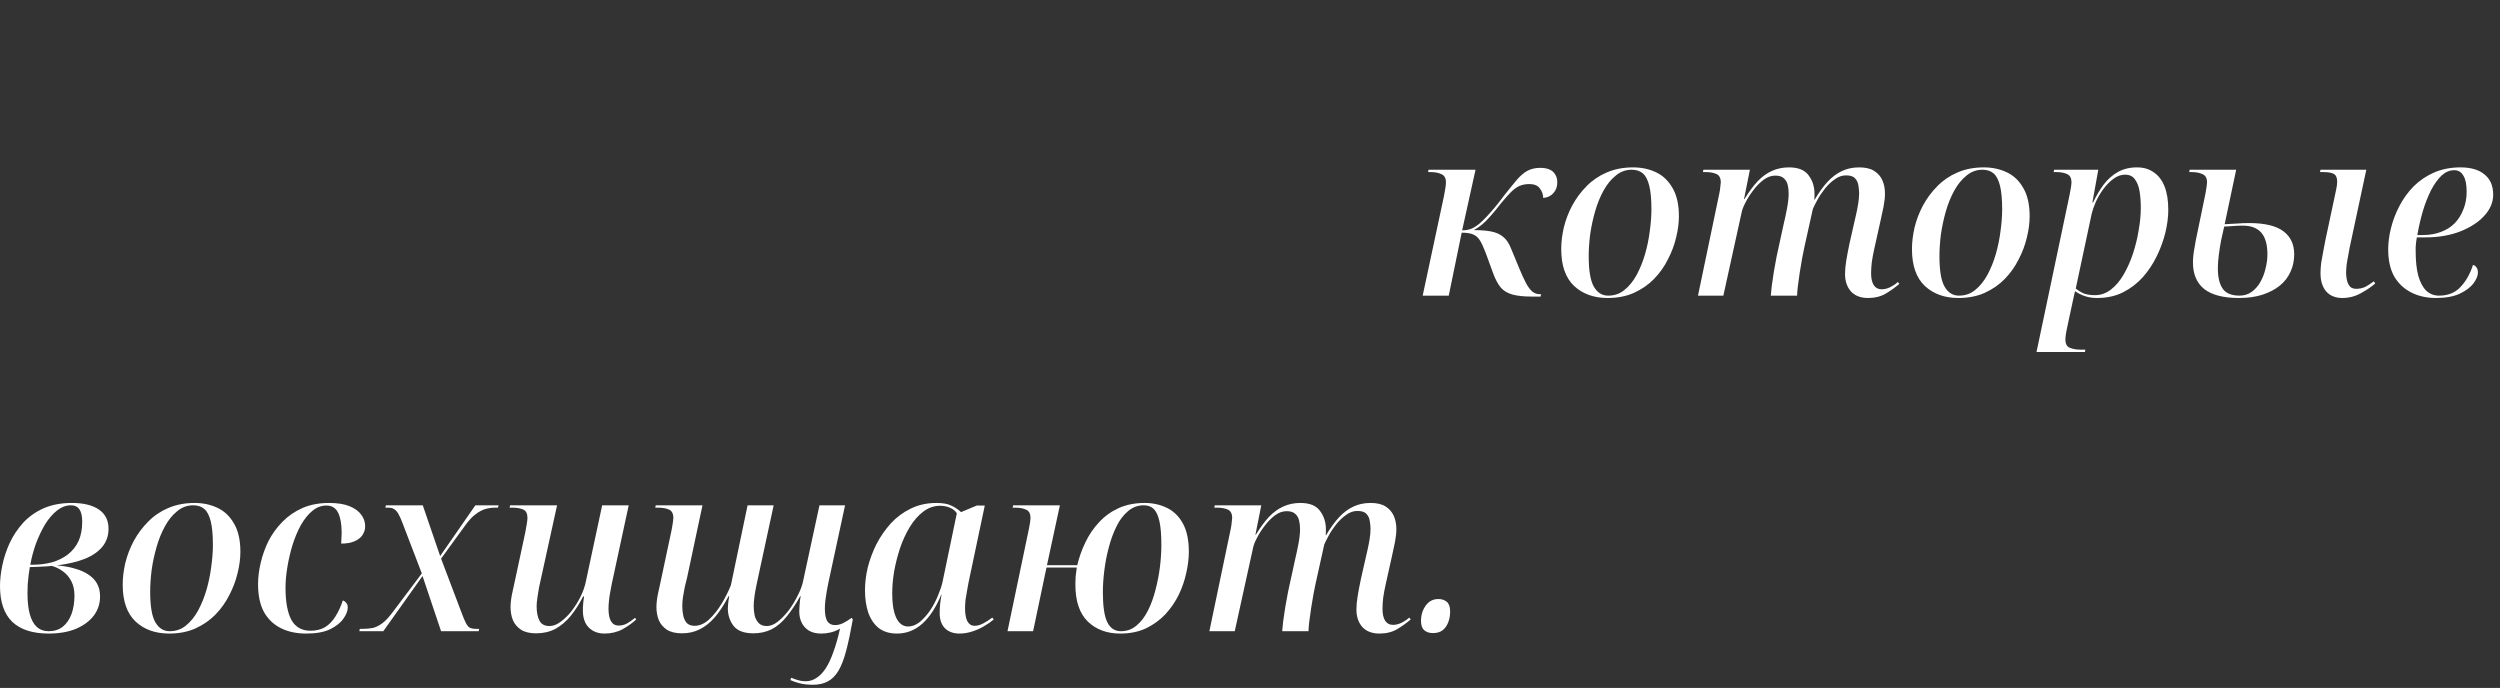 <?xml version="1.0" encoding="UTF-8"?> <svg xmlns="http://www.w3.org/2000/svg" width="149" height="41" viewBox="0 0 149 41" fill="none"><rect x="0" y="0" width="149" height="41" fill="#333333" stroke="none"/><path d="M91.316 17.676C90.812 17.676 90.415 17.634 90.126 17.55C89.837 17.466 89.608 17.326 89.44 17.13C89.272 16.925 89.123 16.645 88.992 16.29L88.558 15.1C88.437 14.783 88.325 14.535 88.222 14.358C88.119 14.181 87.984 14.055 87.816 13.98C87.657 13.905 87.424 13.868 87.116 13.868L86.346 17.62H84.792L86.052 11.726C86.08 11.577 86.108 11.423 86.136 11.264C86.164 11.105 86.178 10.975 86.178 10.872C86.178 10.62 86.089 10.457 85.912 10.382C85.744 10.298 85.525 10.256 85.254 10.256H85.114L85.142 10.116H87.942L87.144 13.728C87.34 13.728 87.513 13.7 87.662 13.644C87.811 13.588 87.979 13.485 88.166 13.336C88.306 13.215 88.455 13.07 88.614 12.902C88.773 12.734 88.941 12.543 89.118 12.328C89.295 12.113 89.477 11.88 89.664 11.628C89.944 11.273 90.187 10.975 90.392 10.732C90.597 10.489 90.807 10.307 91.022 10.186C91.246 10.065 91.503 10.004 91.792 10.004C92.016 10.004 92.203 10.037 92.352 10.102C92.501 10.167 92.613 10.265 92.688 10.396C92.772 10.517 92.814 10.676 92.814 10.872C92.814 11.133 92.735 11.348 92.576 11.516C92.427 11.684 92.226 11.777 91.974 11.796C91.974 11.591 91.909 11.404 91.778 11.236C91.657 11.059 91.447 10.97 91.148 10.97C90.933 10.97 90.737 11.007 90.56 11.082C90.392 11.157 90.224 11.278 90.056 11.446C89.897 11.605 89.706 11.819 89.482 12.09C89.23 12.417 89.011 12.683 88.824 12.888C88.647 13.093 88.479 13.261 88.32 13.392C88.171 13.513 88.012 13.621 87.844 13.714C88.255 13.714 88.6 13.742 88.88 13.798C89.169 13.854 89.407 13.961 89.594 14.12C89.781 14.269 89.935 14.498 90.056 14.806L90.56 16.024C90.7 16.36 90.831 16.645 90.952 16.878C91.073 17.102 91.199 17.27 91.33 17.382C91.461 17.485 91.615 17.536 91.792 17.536H91.848L91.82 17.676H91.316Z" fill="white"></path><path d="M95.821 17.76C95 17.76 94.332 17.522 93.819 17.046C93.306 16.561 93.049 15.828 93.049 14.848C93.049 14.437 93.1 14.008 93.203 13.56C93.315 13.103 93.483 12.664 93.707 12.244C93.941 11.815 94.225 11.432 94.561 11.096C94.897 10.751 95.294 10.48 95.751 10.284C96.218 10.079 96.745 9.976 97.333 9.976C97.837 9.976 98.294 10.074 98.705 10.27C99.116 10.466 99.442 10.779 99.685 11.208C99.937 11.637 100.063 12.197 100.063 12.888C100.063 13.289 100.007 13.714 99.895 14.162C99.793 14.601 99.629 15.035 99.405 15.464C99.191 15.893 98.915 16.281 98.579 16.626C98.252 16.962 97.856 17.237 97.389 17.452C96.932 17.657 96.409 17.76 95.821 17.76ZM95.849 17.62C96.222 17.62 96.544 17.508 96.815 17.284C97.095 17.06 97.338 16.761 97.543 16.388C97.749 16.005 97.916 15.59 98.047 15.142C98.178 14.685 98.271 14.227 98.327 13.77C98.392 13.303 98.425 12.869 98.425 12.468C98.425 11.889 98.383 11.427 98.299 11.082C98.215 10.737 98.089 10.489 97.921 10.34C97.753 10.191 97.529 10.116 97.249 10.116C96.894 10.116 96.577 10.233 96.297 10.466C96.017 10.69 95.775 10.989 95.569 11.362C95.364 11.735 95.196 12.151 95.065 12.608C94.934 13.065 94.837 13.527 94.771 13.994C94.715 14.451 94.687 14.876 94.687 15.268C94.687 16.127 94.79 16.733 94.995 17.088C95.201 17.443 95.485 17.62 95.849 17.62Z" fill="white"></path><path d="M111.336 17.76C110.897 17.76 110.557 17.629 110.314 17.368C110.081 17.097 109.964 16.752 109.964 16.332C109.964 16.099 109.987 15.837 110.034 15.548C110.081 15.259 110.146 14.913 110.23 14.512L110.51 13.28C110.538 13.149 110.575 12.986 110.622 12.79C110.669 12.585 110.711 12.37 110.748 12.146C110.785 11.922 110.804 11.717 110.804 11.53C110.804 11.39 110.79 11.236 110.762 11.068C110.743 10.9 110.678 10.755 110.566 10.634C110.463 10.513 110.281 10.452 110.02 10.452C109.787 10.452 109.563 10.531 109.348 10.69C109.133 10.839 108.937 11.026 108.76 11.25C108.583 11.474 108.433 11.698 108.312 11.922C108.191 12.146 108.102 12.323 108.046 12.454L107.528 14.792C107.491 14.951 107.449 15.161 107.402 15.422C107.355 15.683 107.309 15.963 107.262 16.262C107.225 16.551 107.187 16.822 107.15 17.074C107.122 17.317 107.108 17.499 107.108 17.62H105.54C105.549 17.489 105.568 17.298 105.596 17.046C105.633 16.785 105.675 16.5 105.722 16.192C105.778 15.875 105.834 15.567 105.89 15.268C105.955 14.969 106.011 14.713 106.058 14.498L106.324 13.28C106.38 13.056 106.441 12.771 106.506 12.426C106.571 12.081 106.604 11.782 106.604 11.53C106.604 11.353 106.585 11.185 106.548 11.026C106.511 10.858 106.431 10.723 106.31 10.62C106.198 10.517 106.03 10.466 105.806 10.466C105.563 10.466 105.33 10.55 105.106 10.718C104.882 10.886 104.677 11.096 104.49 11.348C104.303 11.591 104.149 11.833 104.028 12.076C103.907 12.309 103.832 12.501 103.804 12.65L102.712 17.62H101.2L102.474 11.516C102.502 11.385 102.521 11.259 102.53 11.138C102.549 11.007 102.558 10.919 102.558 10.872C102.558 10.611 102.469 10.443 102.292 10.368C102.124 10.293 101.909 10.256 101.648 10.256H101.494L101.522 10.116H104.294L103.944 11.866H103.972C104.233 11.437 104.495 11.082 104.756 10.802C105.027 10.522 105.311 10.317 105.61 10.186C105.918 10.046 106.254 9.976 106.618 9.976C107.178 9.976 107.57 10.135 107.794 10.452C108.027 10.76 108.144 11.124 108.144 11.544C108.144 11.6 108.144 11.661 108.144 11.726C108.144 11.782 108.139 11.838 108.13 11.894H108.158C108.41 11.465 108.667 11.11 108.928 10.83C109.189 10.55 109.469 10.34 109.768 10.2C110.076 10.051 110.421 9.976 110.804 9.976C111.187 9.976 111.485 10.046 111.7 10.186C111.924 10.326 112.087 10.513 112.19 10.746C112.293 10.979 112.344 11.241 112.344 11.53C112.344 11.763 112.316 12.025 112.26 12.314C112.204 12.594 112.148 12.855 112.092 13.098L111.7 14.862C111.644 15.114 111.597 15.366 111.56 15.618C111.532 15.861 111.518 16.085 111.518 16.29C111.518 16.589 111.569 16.822 111.672 16.99C111.784 17.158 111.943 17.242 112.148 17.242C112.269 17.242 112.381 17.223 112.484 17.186C112.596 17.149 112.703 17.097 112.806 17.032C112.918 16.967 113.021 16.892 113.114 16.808L113.198 16.92C112.974 17.116 112.708 17.307 112.4 17.494C112.101 17.671 111.747 17.76 111.336 17.76Z" fill="white"></path><path d="M116.725 17.76C115.904 17.76 115.237 17.522 114.723 17.046C114.21 16.561 113.953 15.828 113.953 14.848C113.953 14.437 114.005 14.008 114.107 13.56C114.219 13.103 114.387 12.664 114.611 12.244C114.845 11.815 115.129 11.432 115.465 11.096C115.801 10.751 116.198 10.48 116.655 10.284C117.122 10.079 117.649 9.976 118.237 9.976C118.741 9.976 119.199 10.074 119.609 10.27C120.02 10.466 120.347 10.779 120.589 11.208C120.841 11.637 120.967 12.197 120.967 12.888C120.967 13.289 120.911 13.714 120.799 14.162C120.697 14.601 120.533 15.035 120.309 15.464C120.095 15.893 119.819 16.281 119.483 16.626C119.157 16.962 118.76 17.237 118.293 17.452C117.836 17.657 117.313 17.76 116.725 17.76ZM116.753 17.62C117.127 17.62 117.449 17.508 117.719 17.284C117.999 17.06 118.242 16.761 118.447 16.388C118.653 16.005 118.821 15.59 118.951 15.142C119.082 14.685 119.175 14.227 119.231 13.77C119.297 13.303 119.329 12.869 119.329 12.468C119.329 11.889 119.287 11.427 119.203 11.082C119.119 10.737 118.993 10.489 118.825 10.34C118.657 10.191 118.433 10.116 118.153 10.116C117.799 10.116 117.481 10.233 117.201 10.466C116.921 10.69 116.679 10.989 116.473 11.362C116.268 11.735 116.1 12.151 115.969 12.608C115.839 13.065 115.741 13.527 115.675 13.994C115.619 14.451 115.591 14.876 115.591 15.268C115.591 16.127 115.694 16.733 115.899 17.088C116.105 17.443 116.389 17.62 116.753 17.62Z" fill="white"></path><path d="M123.35 11.6C123.388 11.423 123.416 11.269 123.434 11.138C123.453 11.007 123.462 10.923 123.462 10.886C123.462 10.625 123.378 10.457 123.21 10.382C123.042 10.298 122.823 10.256 122.552 10.256H122.398L122.426 10.116H125.058L124.708 12.062H124.75C124.937 11.67 125.147 11.315 125.38 10.998C125.623 10.681 125.903 10.433 126.22 10.256C126.547 10.069 126.93 9.976 127.368 9.976C127.76 9.976 128.092 10.074 128.362 10.27C128.642 10.457 128.857 10.737 129.006 11.11C129.155 11.483 129.23 11.95 129.23 12.51C129.23 12.921 129.174 13.364 129.062 13.84C128.95 14.307 128.782 14.773 128.558 15.24C128.334 15.707 128.054 16.131 127.718 16.514C127.382 16.887 126.986 17.191 126.528 17.424C126.08 17.648 125.567 17.76 124.988 17.76C124.708 17.76 124.466 17.723 124.26 17.648C124.055 17.583 123.859 17.485 123.672 17.354C123.635 17.494 123.607 17.615 123.588 17.718C123.57 17.821 123.542 17.951 123.504 18.11L123.21 19.482C123.192 19.547 123.168 19.664 123.14 19.832C123.112 20 123.098 20.131 123.098 20.224C123.098 20.495 123.187 20.663 123.364 20.728C123.542 20.803 123.761 20.84 124.022 20.84H124.288L124.26 20.98H121.376L123.35 11.6ZM124.862 17.592C125.208 17.592 125.525 17.48 125.814 17.256C126.104 17.032 126.356 16.733 126.57 16.36C126.794 15.977 126.981 15.557 127.13 15.1C127.28 14.643 127.392 14.181 127.466 13.714C127.55 13.238 127.592 12.799 127.592 12.398C127.592 12.043 127.569 11.717 127.522 11.418C127.476 11.119 127.382 10.877 127.242 10.69C127.112 10.503 126.916 10.41 126.654 10.41C126.412 10.41 126.178 10.494 125.954 10.662C125.74 10.821 125.539 11.026 125.352 11.278C125.175 11.521 125.026 11.777 124.904 12.048C124.792 12.309 124.713 12.538 124.666 12.734L123.714 17.2C123.817 17.284 123.957 17.373 124.134 17.466C124.321 17.55 124.564 17.592 124.862 17.592Z" fill="white"></path><path d="M133.444 17.76C132.52 17.76 131.829 17.583 131.372 17.228C130.924 16.864 130.7 16.337 130.7 15.646C130.7 15.497 130.709 15.343 130.728 15.184C130.746 15.025 130.77 14.876 130.798 14.736C130.826 14.587 130.849 14.451 130.868 14.33L131.442 11.558C131.47 11.409 131.493 11.269 131.512 11.138C131.53 11.007 131.54 10.919 131.54 10.872C131.54 10.62 131.451 10.457 131.274 10.382C131.106 10.298 130.886 10.256 130.616 10.256H130.476L130.504 10.116H133.276L132.59 13.364C132.842 13.345 133.089 13.331 133.332 13.322C133.574 13.303 133.808 13.294 134.032 13.294C134.974 13.294 135.66 13.457 136.09 13.784C136.519 14.101 136.734 14.559 136.734 15.156C136.734 15.539 136.659 15.889 136.51 16.206C136.37 16.523 136.155 16.799 135.866 17.032C135.586 17.256 135.245 17.433 134.844 17.564C134.442 17.695 133.976 17.76 133.444 17.76ZM133.472 17.62C133.752 17.62 133.994 17.545 134.2 17.396C134.405 17.247 134.578 17.051 134.718 16.808C134.858 16.556 134.96 16.29 135.026 16.01C135.1 15.721 135.138 15.436 135.138 15.156C135.138 14.577 135.016 14.148 134.774 13.868C134.531 13.588 134.162 13.448 133.668 13.448C133.444 13.448 133.229 13.457 133.024 13.476C132.828 13.485 132.674 13.495 132.562 13.504C132.506 13.747 132.445 14.017 132.38 14.316C132.324 14.605 132.277 14.899 132.24 15.198C132.202 15.487 132.184 15.753 132.184 15.996C132.184 16.528 132.282 16.934 132.478 17.214C132.674 17.485 133.005 17.62 133.472 17.62ZM139.604 17.76C139.193 17.76 138.871 17.629 138.638 17.368C138.414 17.097 138.302 16.738 138.302 16.29C138.302 16.094 138.316 15.884 138.344 15.66C138.381 15.427 138.423 15.193 138.47 14.96C138.516 14.717 138.558 14.498 138.596 14.302L139.24 11.278C139.258 11.185 139.272 11.101 139.282 11.026C139.291 10.951 139.296 10.886 139.296 10.83C139.296 10.597 139.23 10.443 139.1 10.368C138.969 10.293 138.759 10.256 138.47 10.256H138.274L138.302 10.116H141.032L140.038 14.764C140.019 14.885 139.991 15.039 139.954 15.226C139.916 15.413 139.884 15.604 139.856 15.8C139.837 15.987 139.828 16.145 139.828 16.276C139.837 16.584 139.888 16.817 139.982 16.976C140.075 17.135 140.22 17.214 140.416 17.214C140.63 17.214 140.822 17.172 140.99 17.088C141.158 16.995 141.321 16.887 141.48 16.766L141.564 16.892C141.358 17.079 141.078 17.27 140.724 17.466C140.378 17.662 140.005 17.76 139.604 17.76Z" fill="white"></path><path d="M145.178 17.76C144.637 17.76 144.152 17.653 143.722 17.438C143.293 17.223 142.952 16.906 142.7 16.486C142.458 16.057 142.336 15.515 142.336 14.862C142.336 14.461 142.392 14.036 142.504 13.588C142.616 13.14 142.784 12.701 143.008 12.272C143.232 11.843 143.512 11.455 143.848 11.11C144.194 10.765 144.6 10.489 145.066 10.284C145.533 10.079 146.06 9.976 146.648 9.976C147.264 9.976 147.74 10.116 148.076 10.396C148.422 10.676 148.594 11.077 148.594 11.6C148.594 12.057 148.417 12.477 148.062 12.86C147.717 13.243 147.236 13.555 146.62 13.798C146.014 14.031 145.318 14.148 144.534 14.148H144.044C144.035 14.223 144.021 14.311 144.002 14.414C143.993 14.517 143.984 14.619 143.974 14.722C143.974 14.815 143.974 14.904 143.974 14.988C143.974 15.557 144.026 16.038 144.128 16.43C144.24 16.822 144.399 17.121 144.604 17.326C144.819 17.522 145.071 17.62 145.36 17.62C145.902 17.62 146.331 17.447 146.648 17.102C146.975 16.757 147.222 16.318 147.39 15.786C147.484 15.814 147.554 15.865 147.6 15.94C147.656 16.015 147.684 16.117 147.684 16.248C147.684 16.435 147.596 16.649 147.418 16.892C147.241 17.125 146.966 17.331 146.592 17.508C146.228 17.676 145.757 17.76 145.178 17.76ZM144.408 14.008C144.8 14.008 145.155 13.947 145.472 13.826C145.799 13.705 146.074 13.532 146.298 13.308C146.522 13.075 146.695 12.799 146.816 12.482C146.947 12.165 147.012 11.815 147.012 11.432C147.012 10.993 146.947 10.671 146.816 10.466C146.695 10.251 146.513 10.144 146.27 10.144C146 10.144 145.748 10.251 145.514 10.466C145.29 10.681 145.08 10.975 144.884 11.348C144.698 11.721 144.534 12.141 144.394 12.608C144.264 13.065 144.156 13.532 144.072 14.008H144.408Z" fill="white"></path><path d="M2.898 37.76C1.946 37.76 1.223 37.527 0.728 37.06C0.243 36.584 0 35.875 0 34.932C0 34.549 0.047 34.134 0.14 33.686C0.233 33.238 0.378 32.799 0.574 32.37C0.779 31.931 1.045 31.53 1.372 31.166C1.708 30.802 2.114 30.513 2.59 30.298C3.075 30.083 3.64 29.976 4.284 29.976C4.975 29.976 5.511 30.107 5.894 30.368C6.277 30.629 6.468 31.012 6.468 31.516C6.468 31.927 6.347 32.281 6.104 32.58C5.861 32.879 5.511 33.121 5.054 33.308C4.597 33.485 4.041 33.616 3.388 33.7C3.78 33.728 4.13 33.789 4.438 33.882C4.755 33.966 5.026 34.083 5.25 34.232C5.483 34.381 5.661 34.563 5.782 34.778C5.903 34.993 5.964 35.249 5.964 35.548C5.964 35.977 5.838 36.36 5.586 36.696C5.334 37.023 4.979 37.284 4.522 37.48C4.065 37.667 3.523 37.76 2.898 37.76ZM2.898 37.62C3.234 37.62 3.514 37.531 3.738 37.354C3.962 37.177 4.135 36.929 4.256 36.612C4.377 36.285 4.438 35.917 4.438 35.506C4.438 35.17 4.377 34.885 4.256 34.652C4.135 34.409 3.971 34.213 3.766 34.064C3.57 33.915 3.346 33.803 3.094 33.728C3.057 33.728 2.954 33.737 2.786 33.756C2.618 33.765 2.436 33.775 2.24 33.784C2.053 33.793 1.899 33.798 1.778 33.798C1.759 33.919 1.736 34.073 1.708 34.26C1.689 34.437 1.671 34.624 1.652 34.82C1.643 35.007 1.638 35.184 1.638 35.352C1.638 35.856 1.685 36.276 1.778 36.612C1.871 36.948 2.011 37.2 2.198 37.368C2.385 37.536 2.618 37.62 2.898 37.62ZM1.946 33.658C2.347 33.658 2.725 33.611 3.08 33.518C3.444 33.415 3.761 33.261 4.032 33.056C4.312 32.841 4.527 32.575 4.676 32.258C4.825 31.931 4.9 31.544 4.9 31.096C4.9 30.76 4.844 30.513 4.732 30.354C4.62 30.195 4.452 30.116 4.228 30.116C3.939 30.116 3.663 30.219 3.402 30.424C3.141 30.629 2.903 30.905 2.688 31.25C2.483 31.595 2.301 31.978 2.142 32.398C1.993 32.818 1.881 33.238 1.806 33.658H1.946Z" fill="white"></path><path d="M10.085 37.76C9.263 37.76 8.596 37.522 8.083 37.046C7.569 36.561 7.313 35.828 7.313 34.848C7.313 34.437 7.364 34.008 7.467 33.56C7.579 33.103 7.747 32.664 7.971 32.244C8.204 31.815 8.489 31.432 8.825 31.096C9.161 30.751 9.557 30.48 10.015 30.284C10.482 30.079 11.009 29.976 11.597 29.976C12.101 29.976 12.558 30.074 12.969 30.27C13.38 30.466 13.706 30.779 13.949 31.208C14.201 31.637 14.327 32.197 14.327 32.888C14.327 33.289 14.271 33.714 14.159 34.162C14.056 34.601 13.893 35.035 13.669 35.464C13.454 35.893 13.179 36.281 12.843 36.626C12.516 36.962 12.12 37.237 11.653 37.452C11.195 37.657 10.673 37.76 10.085 37.76ZM10.113 37.62C10.486 37.62 10.808 37.508 11.079 37.284C11.359 37.06 11.601 36.761 11.807 36.388C12.012 36.005 12.18 35.59 12.311 35.142C12.441 34.685 12.535 34.227 12.591 33.77C12.656 33.303 12.689 32.869 12.689 32.468C12.689 31.889 12.647 31.427 12.563 31.082C12.479 30.737 12.353 30.489 12.185 30.34C12.017 30.191 11.793 30.116 11.513 30.116C11.158 30.116 10.841 30.233 10.561 30.466C10.281 30.69 10.038 30.989 9.833 31.362C9.627 31.735 9.459 32.151 9.329 32.608C9.198 33.065 9.1 33.527 9.035 33.994C8.979 34.451 8.951 34.876 8.951 35.268C8.951 36.127 9.053 36.733 9.259 37.088C9.464 37.443 9.749 37.62 10.113 37.62Z" fill="white"></path><path d="M18.25 37.76C17.671 37.76 17.167 37.653 16.738 37.438C16.308 37.223 15.972 36.901 15.729 36.472C15.496 36.033 15.38 35.483 15.38 34.82C15.38 34.419 15.431 33.999 15.534 33.56C15.636 33.112 15.79 32.678 15.995 32.258C16.21 31.838 16.485 31.455 16.822 31.11C17.157 30.765 17.554 30.489 18.012 30.284C18.478 30.079 19.01 29.976 19.608 29.976C20.111 29.976 20.522 30.041 20.84 30.172C21.157 30.303 21.39 30.475 21.54 30.69C21.689 30.895 21.764 31.119 21.764 31.362C21.764 31.549 21.712 31.721 21.61 31.88C21.507 32.039 21.348 32.165 21.134 32.258C20.928 32.351 20.662 32.398 20.335 32.398C20.345 32.305 20.349 32.207 20.349 32.104C20.359 31.992 20.363 31.88 20.363 31.768C20.363 31.245 20.294 30.844 20.154 30.564C20.014 30.275 19.78 30.13 19.453 30.13C19.155 30.13 18.88 30.233 18.628 30.438C18.375 30.643 18.147 30.923 17.942 31.278C17.745 31.633 17.578 32.029 17.438 32.468C17.307 32.897 17.204 33.336 17.13 33.784C17.055 34.223 17.017 34.638 17.017 35.03C17.017 35.87 17.134 36.509 17.367 36.948C17.61 37.377 17.988 37.592 18.502 37.592C18.837 37.592 19.127 37.522 19.369 37.382C19.612 37.233 19.817 37.023 19.985 36.752C20.163 36.472 20.312 36.15 20.433 35.786C20.517 35.814 20.587 35.865 20.643 35.94C20.7 36.015 20.727 36.099 20.727 36.192C20.727 36.407 20.639 36.635 20.462 36.878C20.294 37.121 20.027 37.331 19.663 37.508C19.309 37.676 18.837 37.76 18.25 37.76Z" fill="white"></path><path d="M21.416 37.62L21.445 37.48H21.613C21.837 37.48 22.042 37.461 22.229 37.424C22.415 37.377 22.602 37.284 22.788 37.144C22.975 37.004 23.18 36.785 23.404 36.486L25.14 34.176L23.992 31.18C23.909 30.956 23.829 30.779 23.755 30.648C23.68 30.508 23.596 30.41 23.503 30.354C23.419 30.289 23.297 30.256 23.139 30.256H22.971L22.998 30.116H25.197L26.233 33.14L28.332 30.116H29.718L29.677 30.256H29.494C29.308 30.256 29.116 30.284 28.921 30.34C28.734 30.396 28.543 30.499 28.346 30.648C28.151 30.788 27.95 31.003 27.744 31.292L26.288 33.294L27.492 36.472C27.595 36.752 27.684 36.967 27.759 37.116C27.833 37.265 27.913 37.363 27.997 37.41C28.09 37.457 28.221 37.48 28.389 37.48H28.556L28.529 37.62H26.288L25.183 34.33L22.845 37.62H21.416Z" fill="white"></path><path d="M36.029 37.76C35.749 37.76 35.511 37.699 35.315 37.578C35.119 37.457 34.974 37.298 34.881 37.102C34.787 36.897 34.741 36.673 34.741 36.43C34.741 36.365 34.741 36.281 34.741 36.178C34.75 36.075 34.76 35.968 34.769 35.856C34.788 35.744 34.801 35.641 34.811 35.548H34.755C34.531 35.987 34.283 36.374 34.013 36.71C33.742 37.037 33.439 37.293 33.103 37.48C32.767 37.657 32.384 37.746 31.955 37.746C31.581 37.746 31.283 37.676 31.059 37.536C30.835 37.387 30.671 37.195 30.569 36.962C30.475 36.719 30.429 36.463 30.429 36.192C30.429 35.959 30.457 35.702 30.513 35.422C30.569 35.142 30.625 34.885 30.681 34.652L31.311 31.712C31.339 31.563 31.367 31.404 31.395 31.236C31.423 31.068 31.437 30.947 31.437 30.872C31.437 30.611 31.353 30.443 31.185 30.368C31.017 30.293 30.797 30.256 30.527 30.256H30.373L30.401 30.116H33.201L32.249 34.456C32.211 34.624 32.169 34.815 32.123 35.03C32.086 35.235 32.053 35.441 32.025 35.646C31.997 35.842 31.983 36.005 31.983 36.136C31.983 36.491 32.039 36.775 32.151 36.99C32.263 37.205 32.463 37.312 32.753 37.312C32.967 37.312 33.187 37.228 33.411 37.06C33.644 36.892 33.863 36.677 34.069 36.416C34.274 36.145 34.451 35.861 34.601 35.562C34.75 35.254 34.853 34.965 34.909 34.694L35.889 30.116H37.471L36.463 34.792C36.444 34.904 36.416 35.053 36.379 35.24C36.341 35.427 36.313 35.613 36.295 35.8C36.276 35.987 36.267 36.145 36.267 36.276C36.267 36.612 36.318 36.864 36.421 37.032C36.523 37.2 36.673 37.284 36.869 37.284C37.037 37.284 37.196 37.247 37.345 37.172C37.504 37.088 37.671 36.971 37.849 36.822L37.919 36.92C37.713 37.116 37.447 37.307 37.121 37.494C36.794 37.671 36.43 37.76 36.029 37.76Z" fill="white"></path><path d="M48.434 40.812C48.163 40.812 47.911 40.784 47.678 40.728C47.454 40.672 47.262 40.607 47.104 40.532L47.16 40.392C47.281 40.448 47.412 40.495 47.552 40.532C47.701 40.579 47.86 40.602 48.028 40.602C48.252 40.602 48.462 40.537 48.658 40.406C48.854 40.285 49.036 40.098 49.204 39.846C49.372 39.594 49.526 39.267 49.666 38.866C49.815 38.465 49.95 37.989 50.072 37.438L50.758 36.822L50.828 36.92C50.697 37.657 50.566 38.273 50.436 38.768C50.305 39.272 50.151 39.673 49.974 39.972C49.796 40.271 49.582 40.485 49.33 40.616C49.087 40.747 48.788 40.812 48.434 40.812ZM48.938 37.76C48.658 37.76 48.42 37.704 48.224 37.592C48.037 37.48 47.892 37.326 47.79 37.13C47.687 36.934 47.636 36.701 47.636 36.43C47.636 36.355 47.64 36.257 47.65 36.136C47.659 36.015 47.668 35.898 47.678 35.786C47.696 35.674 47.71 35.59 47.72 35.534H47.692C47.43 36.01 47.16 36.416 46.88 36.752C46.609 37.088 46.31 37.34 45.984 37.508C45.657 37.667 45.298 37.746 44.906 37.746C44.346 37.746 43.949 37.597 43.716 37.298C43.492 36.999 43.38 36.654 43.38 36.262C43.38 36.187 43.384 36.108 43.394 36.024C43.403 35.94 43.412 35.856 43.422 35.772C43.44 35.679 43.454 35.599 43.464 35.534H43.422C43.16 36.038 42.89 36.453 42.61 36.78C42.33 37.107 42.026 37.349 41.7 37.508C41.382 37.667 41.032 37.746 40.65 37.746C40.276 37.746 39.978 37.676 39.754 37.536C39.53 37.387 39.366 37.195 39.264 36.962C39.17 36.719 39.124 36.463 39.124 36.192C39.124 35.959 39.152 35.702 39.208 35.422C39.273 35.142 39.329 34.885 39.376 34.652L40.034 31.558C40.062 31.409 40.085 31.269 40.104 31.138C40.122 31.007 40.132 30.919 40.132 30.872C40.132 30.611 40.043 30.443 39.866 30.368C39.698 30.293 39.478 30.256 39.208 30.256H39.054L39.082 30.116H41.868L40.944 34.456C40.906 34.587 40.864 34.755 40.818 34.96C40.78 35.165 40.743 35.371 40.706 35.576C40.678 35.781 40.664 35.963 40.664 36.122C40.664 36.309 40.682 36.495 40.72 36.682C40.757 36.859 40.827 37.009 40.93 37.13C41.042 37.242 41.196 37.298 41.392 37.298C41.7 37.298 41.989 37.172 42.26 36.92C42.54 36.659 42.792 36.341 43.016 35.968C43.24 35.595 43.422 35.231 43.562 34.876L44.556 30.116H46.11L45.186 34.4C45.158 34.54 45.12 34.717 45.074 34.932C45.027 35.147 44.99 35.361 44.962 35.576C44.934 35.781 44.92 35.963 44.92 36.122C44.92 36.309 44.938 36.495 44.976 36.682C45.022 36.859 45.102 37.009 45.214 37.13C45.326 37.251 45.489 37.312 45.704 37.312C45.918 37.312 46.138 37.223 46.362 37.046C46.595 36.859 46.814 36.631 47.02 36.36C47.225 36.08 47.398 35.795 47.538 35.506C47.687 35.217 47.79 34.955 47.846 34.722L48.84 30.116H50.366L49.358 34.792C49.339 34.904 49.311 35.053 49.274 35.24C49.246 35.427 49.218 35.613 49.19 35.8C49.171 35.987 49.162 36.145 49.162 36.276C49.162 36.603 49.208 36.85 49.302 37.018C49.404 37.177 49.558 37.256 49.764 37.256C49.922 37.256 50.081 37.219 50.24 37.144C50.408 37.06 50.58 36.953 50.758 36.822L50.828 36.92C50.613 37.116 50.342 37.307 50.016 37.494C49.698 37.671 49.339 37.76 48.938 37.76Z" fill="white"></path><path d="M53.457 37.76C53.028 37.76 52.669 37.653 52.379 37.438C52.099 37.214 51.889 36.906 51.749 36.514C51.619 36.122 51.553 35.674 51.553 35.17C51.553 34.741 51.609 34.288 51.721 33.812C51.843 33.336 52.015 32.874 52.239 32.426C52.473 31.978 52.757 31.567 53.093 31.194C53.439 30.821 53.835 30.527 54.283 30.312C54.741 30.088 55.249 29.976 55.809 29.976C56.183 29.976 56.477 30.027 56.691 30.13C56.915 30.233 57.111 30.363 57.279 30.522L58.217 30.13H58.693L57.727 34.708C57.709 34.829 57.681 34.983 57.643 35.17C57.606 35.357 57.573 35.548 57.545 35.744C57.527 35.94 57.517 36.108 57.517 36.248C57.517 36.593 57.564 36.855 57.657 37.032C57.76 37.209 57.9 37.298 58.077 37.298C58.245 37.298 58.418 37.251 58.595 37.158C58.773 37.065 58.955 36.948 59.141 36.808L59.225 36.92C59.076 37.051 58.889 37.181 58.665 37.312C58.451 37.443 58.213 37.55 57.951 37.634C57.699 37.718 57.443 37.76 57.181 37.76C56.827 37.76 56.542 37.657 56.327 37.452C56.113 37.237 56.005 36.934 56.005 36.542C56.005 36.337 56.015 36.155 56.033 35.996C56.052 35.828 56.08 35.641 56.117 35.436H56.103C55.786 36.201 55.408 36.78 54.969 37.172C54.531 37.564 54.027 37.76 53.457 37.76ZM54.115 37.34C54.358 37.34 54.591 37.251 54.815 37.074C55.039 36.887 55.245 36.659 55.431 36.388C55.618 36.108 55.772 35.819 55.893 35.52C56.024 35.212 56.117 34.937 56.173 34.694L57.027 30.592C56.934 30.443 56.794 30.331 56.607 30.256C56.43 30.181 56.239 30.144 56.033 30.144C55.669 30.144 55.333 30.261 55.025 30.494C54.727 30.718 54.461 31.021 54.227 31.404C53.994 31.787 53.798 32.211 53.639 32.678C53.49 33.135 53.373 33.597 53.289 34.064C53.215 34.521 53.177 34.946 53.177 35.338C53.177 35.833 53.219 36.225 53.303 36.514C53.387 36.803 53.499 37.013 53.639 37.144C53.779 37.275 53.938 37.34 54.115 37.34Z" fill="white"></path><path d="M66.767 37.76C65.974 37.76 65.329 37.522 64.835 37.046C64.34 36.561 64.093 35.828 64.093 34.848C64.093 34.689 64.097 34.526 64.107 34.358C64.126 34.181 64.149 34.003 64.177 33.826H62.371L61.573 37.62H60.047L61.321 31.53C61.349 31.409 61.372 31.283 61.391 31.152C61.41 31.021 61.419 30.928 61.419 30.872C61.419 30.62 61.335 30.457 61.167 30.382C60.999 30.298 60.779 30.256 60.509 30.256H60.355L60.383 30.116H63.169L62.399 33.686H64.205C64.317 33.21 64.48 32.753 64.695 32.314C64.909 31.866 65.18 31.469 65.507 31.124C65.834 30.769 66.221 30.489 66.669 30.284C67.126 30.079 67.644 29.976 68.223 29.976C68.708 29.976 69.151 30.074 69.553 30.27C69.954 30.466 70.272 30.779 70.505 31.208C70.738 31.637 70.855 32.197 70.855 32.888C70.855 33.28 70.803 33.7 70.701 34.148C70.608 34.587 70.458 35.021 70.253 35.45C70.047 35.87 69.781 36.257 69.455 36.612C69.128 36.957 68.741 37.237 68.293 37.452C67.854 37.657 67.346 37.76 66.767 37.76ZM66.809 37.62C67.163 37.62 67.472 37.508 67.733 37.284C68.004 37.06 68.232 36.761 68.419 36.388C68.606 36.015 68.755 35.604 68.867 35.156C68.988 34.699 69.077 34.241 69.133 33.784C69.189 33.317 69.217 32.883 69.217 32.482C69.217 31.894 69.18 31.427 69.105 31.082C69.03 30.737 68.918 30.489 68.769 30.34C68.62 30.191 68.419 30.116 68.167 30.116C67.812 30.116 67.499 30.233 67.229 30.466C66.958 30.69 66.73 30.993 66.543 31.376C66.356 31.749 66.202 32.169 66.081 32.636C65.96 33.093 65.871 33.555 65.815 34.022C65.759 34.479 65.731 34.904 65.731 35.296C65.731 36.136 65.82 36.733 65.997 37.088C66.174 37.443 66.445 37.62 66.809 37.62Z" fill="white"></path><path d="M82.215 37.76C81.776 37.76 81.435 37.629 81.193 37.368C80.959 37.097 80.843 36.752 80.843 36.332C80.843 36.099 80.866 35.837 80.913 35.548C80.959 35.259 81.025 34.913 81.109 34.512L81.389 33.28C81.417 33.149 81.454 32.986 81.501 32.79C81.547 32.585 81.59 32.37 81.627 32.146C81.664 31.922 81.683 31.717 81.683 31.53C81.683 31.39 81.669 31.236 81.641 31.068C81.622 30.9 81.557 30.755 81.445 30.634C81.342 30.513 81.16 30.452 80.899 30.452C80.665 30.452 80.442 30.531 80.227 30.69C80.012 30.839 79.816 31.026 79.639 31.25C79.461 31.474 79.312 31.698 79.191 31.922C79.069 32.146 78.981 32.323 78.925 32.454L78.407 34.792C78.37 34.951 78.328 35.161 78.281 35.422C78.234 35.683 78.188 35.963 78.141 36.262C78.103 36.551 78.066 36.822 78.029 37.074C78.001 37.317 77.987 37.499 77.987 37.62H76.419C76.428 37.489 76.447 37.298 76.475 37.046C76.512 36.785 76.554 36.5 76.601 36.192C76.657 35.875 76.713 35.567 76.769 35.268C76.834 34.969 76.89 34.713 76.937 34.498L77.203 33.28C77.259 33.056 77.319 32.771 77.385 32.426C77.45 32.081 77.483 31.782 77.483 31.53C77.483 31.353 77.464 31.185 77.427 31.026C77.389 30.858 77.31 30.723 77.189 30.62C77.077 30.517 76.909 30.466 76.685 30.466C76.442 30.466 76.209 30.55 75.985 30.718C75.761 30.886 75.555 31.096 75.369 31.348C75.182 31.591 75.028 31.833 74.907 32.076C74.785 32.309 74.711 32.501 74.683 32.65L73.591 37.62H72.079L73.353 31.516C73.381 31.385 73.399 31.259 73.409 31.138C73.427 31.007 73.437 30.919 73.437 30.872C73.437 30.611 73.348 30.443 73.171 30.368C73.003 30.293 72.788 30.256 72.527 30.256H72.373L72.401 30.116H75.173L74.823 31.866H74.851C75.112 31.437 75.373 31.082 75.635 30.802C75.905 30.522 76.19 30.317 76.489 30.186C76.797 30.046 77.133 29.976 77.497 29.976C78.057 29.976 78.449 30.135 78.673 30.452C78.906 30.76 79.023 31.124 79.023 31.544C79.023 31.6 79.023 31.661 79.023 31.726C79.023 31.782 79.018 31.838 79.009 31.894H79.037C79.289 31.465 79.546 31.11 79.807 30.83C80.068 30.55 80.348 30.34 80.647 30.2C80.955 30.051 81.3 29.976 81.683 29.976C82.066 29.976 82.364 30.046 82.579 30.186C82.803 30.326 82.966 30.513 83.069 30.746C83.171 30.979 83.223 31.241 83.223 31.53C83.223 31.763 83.195 32.025 83.139 32.314C83.083 32.594 83.027 32.855 82.971 33.098L82.579 34.862C82.523 35.114 82.476 35.366 82.439 35.618C82.411 35.861 82.397 36.085 82.397 36.29C82.397 36.589 82.448 36.822 82.551 36.99C82.663 37.158 82.821 37.242 83.027 37.242C83.148 37.242 83.26 37.223 83.363 37.186C83.475 37.149 83.582 37.097 83.685 37.032C83.797 36.967 83.899 36.892 83.993 36.808L84.077 36.92C83.853 37.116 83.587 37.307 83.279 37.494C82.98 37.671 82.625 37.76 82.215 37.76Z" fill="white"></path><path d="M85.406 37.732C85.192 37.732 85.019 37.676 84.888 37.564C84.758 37.452 84.692 37.265 84.692 37.004C84.692 36.659 84.786 36.355 84.972 36.094C85.159 35.833 85.411 35.702 85.728 35.702C85.934 35.702 86.102 35.758 86.232 35.87C86.363 35.982 86.428 36.173 86.428 36.444C86.428 36.677 86.391 36.892 86.316 37.088C86.242 37.284 86.13 37.443 85.98 37.564C85.831 37.676 85.64 37.732 85.406 37.732Z" fill="white"></path></svg> 